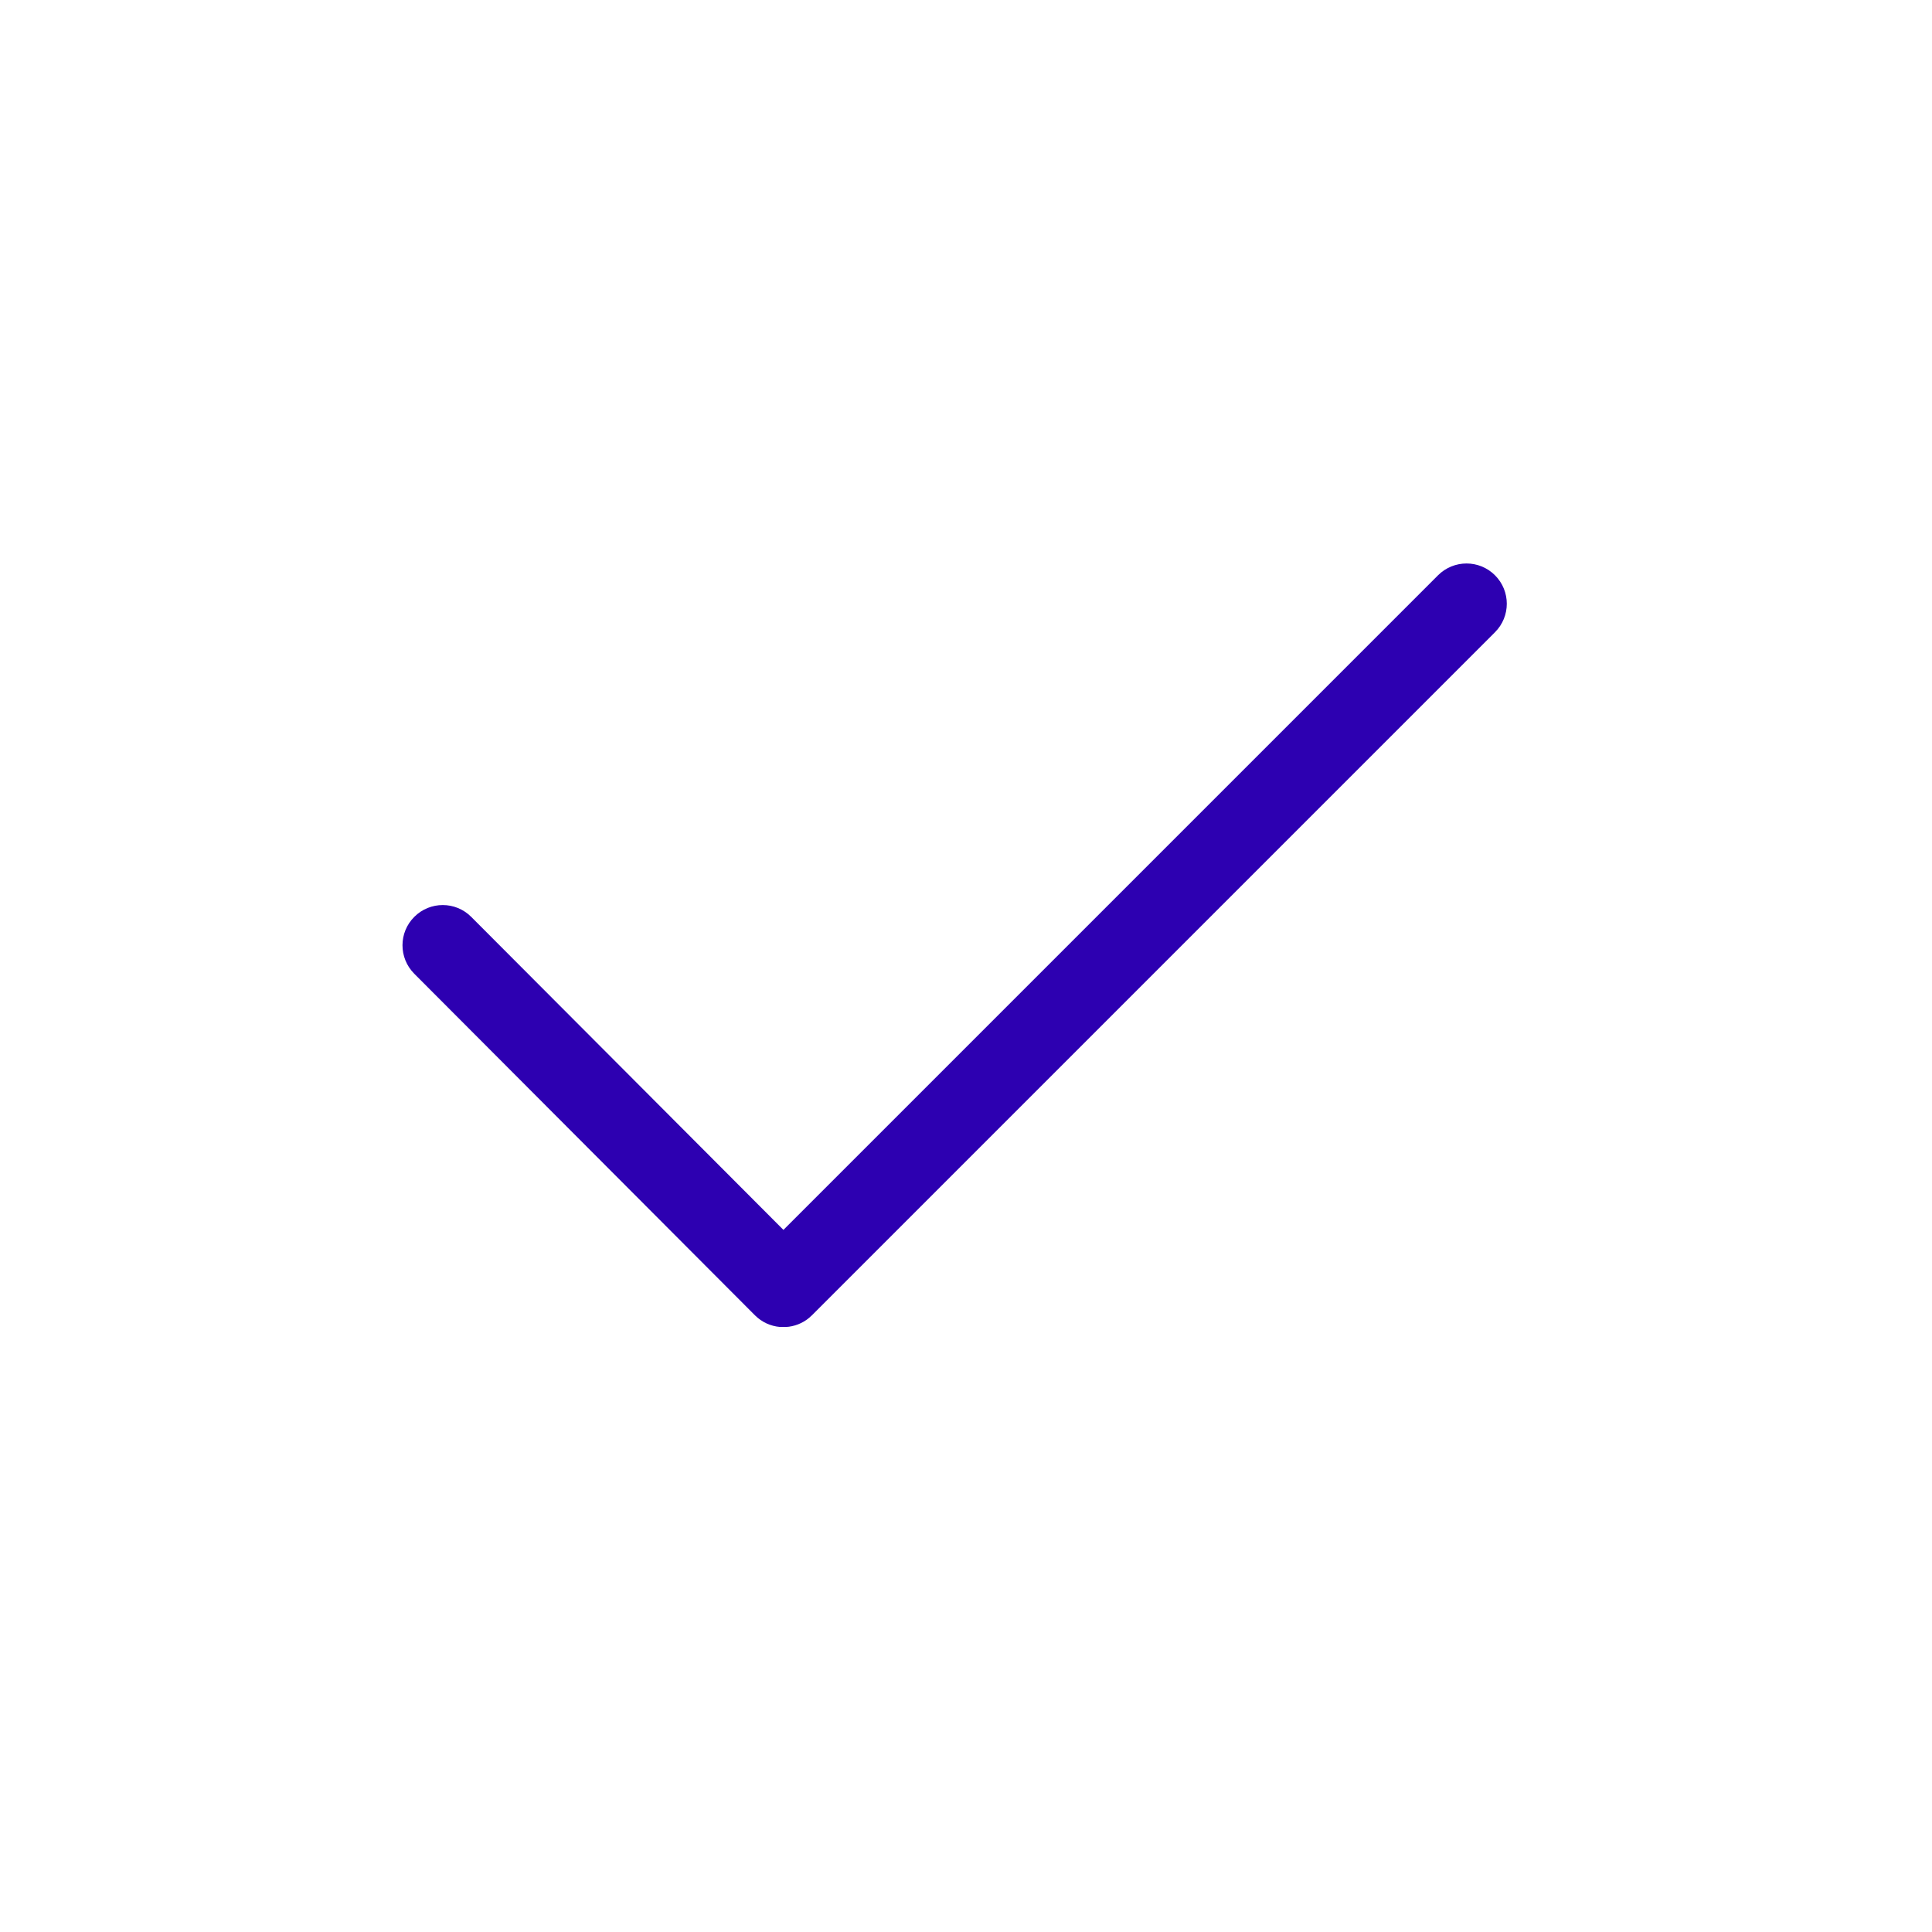 <svg xmlns="http://www.w3.org/2000/svg" width="24" height="24" viewBox="0 0 24 24">
  <path fill="#2D00B1" fill-rule="evenodd" d="M9.378,16.339 L5.146,12.096 C4.951,11.9 4.951,11.584 5.147,11.389 C5.342,11.194 5.659,11.194 5.854,11.39 L9.732,15.278 L17.864,7.146 C18.06,6.951 18.376,6.951 18.571,7.146 C18.767,7.342 18.767,7.658 18.571,7.854 L10.086,16.339 L10.017,16.396 L10.017,16.396 L10.085,16.34 C10.005,16.42 9.904,16.467 9.8,16.481 C9.792,16.482 9.784,16.482 9.775,16.483 L9.689,16.484 C9.575,16.474 9.465,16.426 9.378,16.339 Z"/>
</svg>

